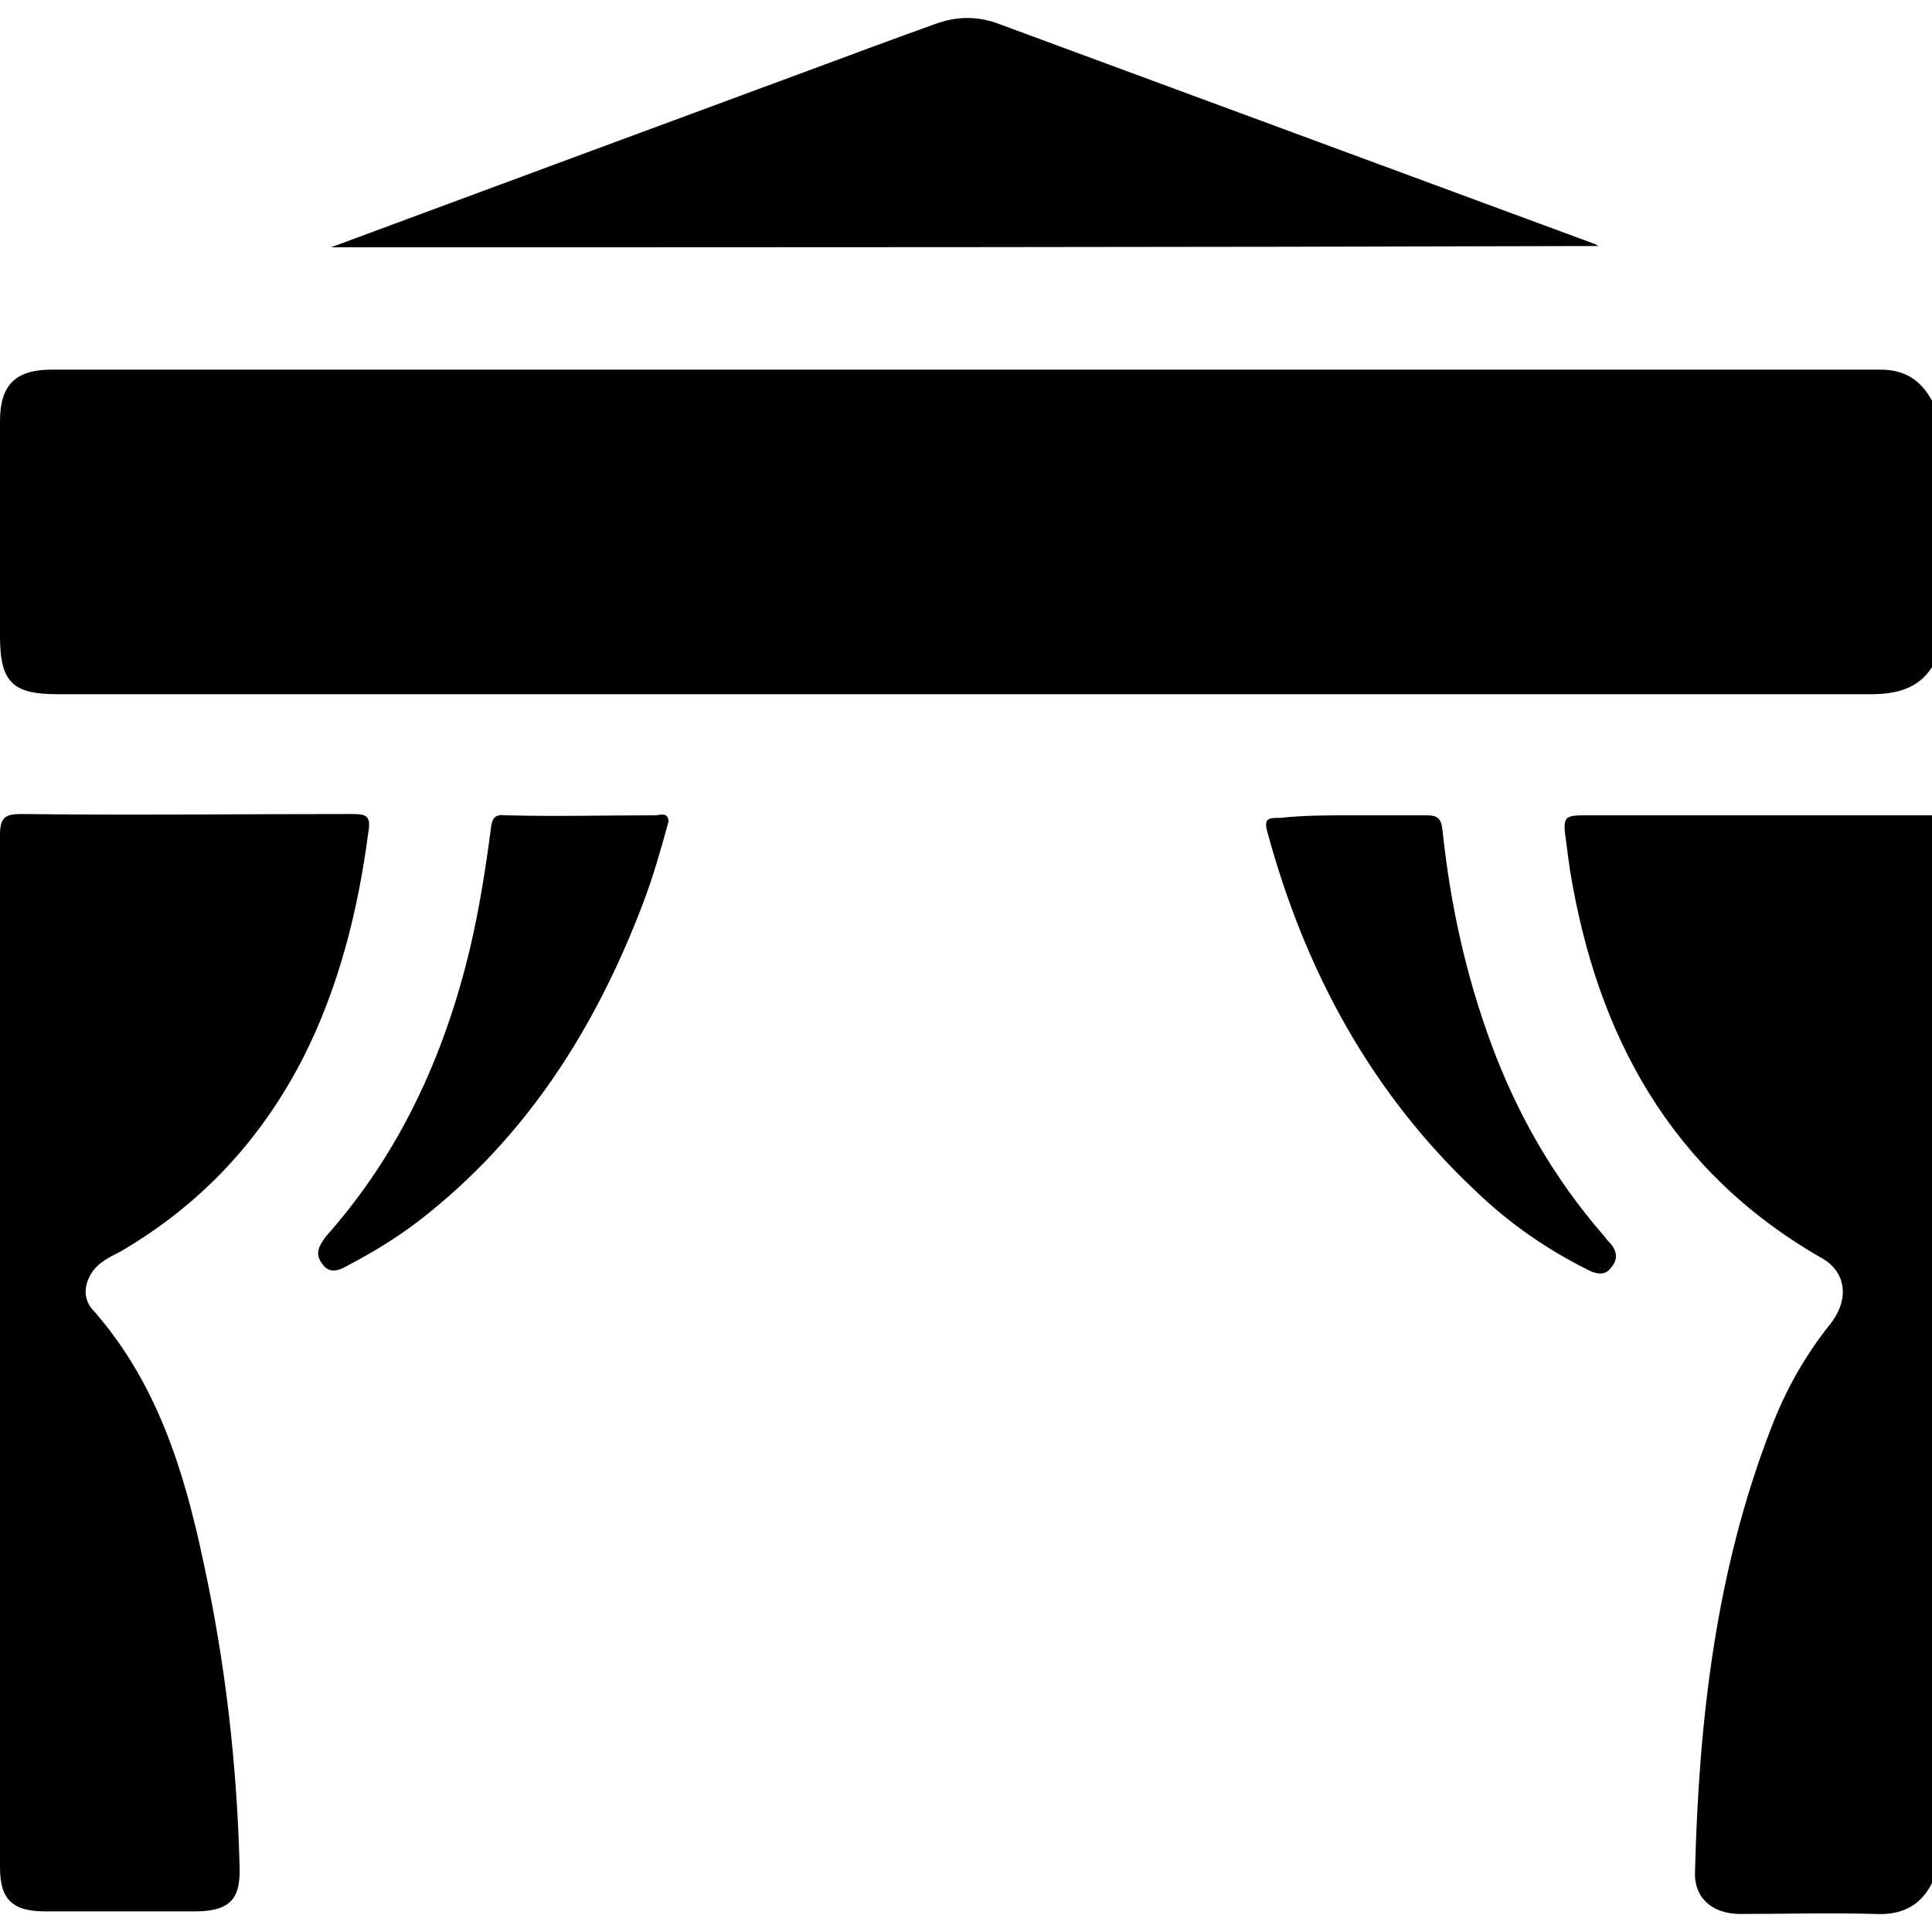 <?xml version="1.0" encoding="utf-8"?>
<!-- Generator: Adobe Illustrator 25.4.1, SVG Export Plug-In . SVG Version: 6.00 Build 0)  -->
<svg version="1.1" id="Capa_1" xmlns="http://www.w3.org/2000/svg" xmlns:xlink="http://www.w3.org/1999/xlink" x="0px" y="0px"
	 viewBox="0 0 150 150" style="enable-background:new 0 0 150 150;" xml:space="preserve">
<g>
	<path d="M150,51.8c-1.1,1.7-2.8,2.1-4.8,2.1c-46.9,0-93.8,0-140.7,0C1,53.9,0,53,0,49.4c0-5.6,0-11.1,0-16.7c0-2.8,1.2-4,4-4
		c47.3,0,94.7,0,142,0c1.9,0,3.1,0.8,4,2.4C150,38,150,44.9,150,51.8z"/>
	<path d="M150,146.2c-0.9,1.8-2.4,2.5-4.4,2.4c-3.5-0.1-7,0-10.5,0c-2.2,0-3.6-1.3-3.5-3.3c0.3-11.7,1.6-23.3,5.9-34.4
		c1.1-2.9,2.6-5.6,4.6-8.1c1.5-1.9,1.3-4.1-0.8-5.2c-11.6-6.7-17.3-17.2-19.4-30c-0.1-0.7-0.2-1.4-0.3-2.2c-0.3-2.1-0.2-2.1,1.8-2.1
		c8.9,0,17.8,0,26.6,0C150,90.9,150,118.5,150,146.2z"/>
	<path d="M0,104.9c0-13.4,0-26.8,0-40.1c0-1.3,0.4-1.6,1.6-1.6c8.6,0.1,17.2,0,25.8,0c1.1,0,1.4,0.2,1.2,1.4
		c-0.8,6.1-2.3,12.1-5.1,17.6c-3.3,6.4-8,11.4-14.2,15c-0.8,0.4-1.6,0.8-2.1,1.5c-0.7,1-0.8,2.2,0.1,3.1c4.9,5.6,7,12.4,8.5,19.5
		c1.7,7.8,2.6,15.7,2.8,23.6c0.1,2.6-0.8,3.5-3.5,3.5c-3.9,0-7.7,0-11.6,0c-2.5,0-3.5-0.9-3.5-3.4C0,131.7,0,118.3,0,104.9z"/>
	<path d="M25.7,19.2c12.4-4.6,24.3-9,36.2-13.4c3.5-1.3,7-2.6,10.6-3.9c1.6-0.6,3.2-0.7,4.9-0.1c15.4,5.7,30.9,11.4,46.3,17.1
		c0.1,0,0.2,0.1,0.4,0.2C91.3,19.2,58.7,19.2,25.7,19.2z"/>
	<path d="M51.9,63.8c-0.6,2.2-1.2,4.3-2,6.4c-3.7,9.7-9.1,18.2-17.4,24.6c-1.7,1.3-3.5,2.4-5.4,3.4c-0.7,0.4-1.5,0.8-2.1-0.1
		c-0.6-0.8-0.2-1.4,0.3-2.1C31,89.6,34.5,82,36.5,73.6c0.7-3,1.2-6.1,1.6-9.2c0.1-0.9,0.3-1.2,1.2-1.1c3.9,0.1,7.7,0,11.6,0
		C51.2,63.3,51.9,63,51.9,63.8z"/>
	<path d="M105,63.3c1.9,0,3.8,0,5.7,0c0.9,0,1.2,0.2,1.3,1.2c0.6,5.7,1.8,11.2,3.8,16.6c2,5.4,4.8,10.3,8.6,14.7
		c0.2,0.2,0.3,0.4,0.5,0.6c0.6,0.6,0.8,1.3,0.2,2c-0.5,0.7-1.2,0.5-1.8,0.2c-3.2-1.6-6.1-3.6-8.7-6.1c-8.2-7.7-13.3-17.2-16.2-27.9
		c-0.3-1.1,0.1-1.1,1-1.1C101.2,63.3,103.1,63.3,105,63.3z"/>
</g>
</svg>
